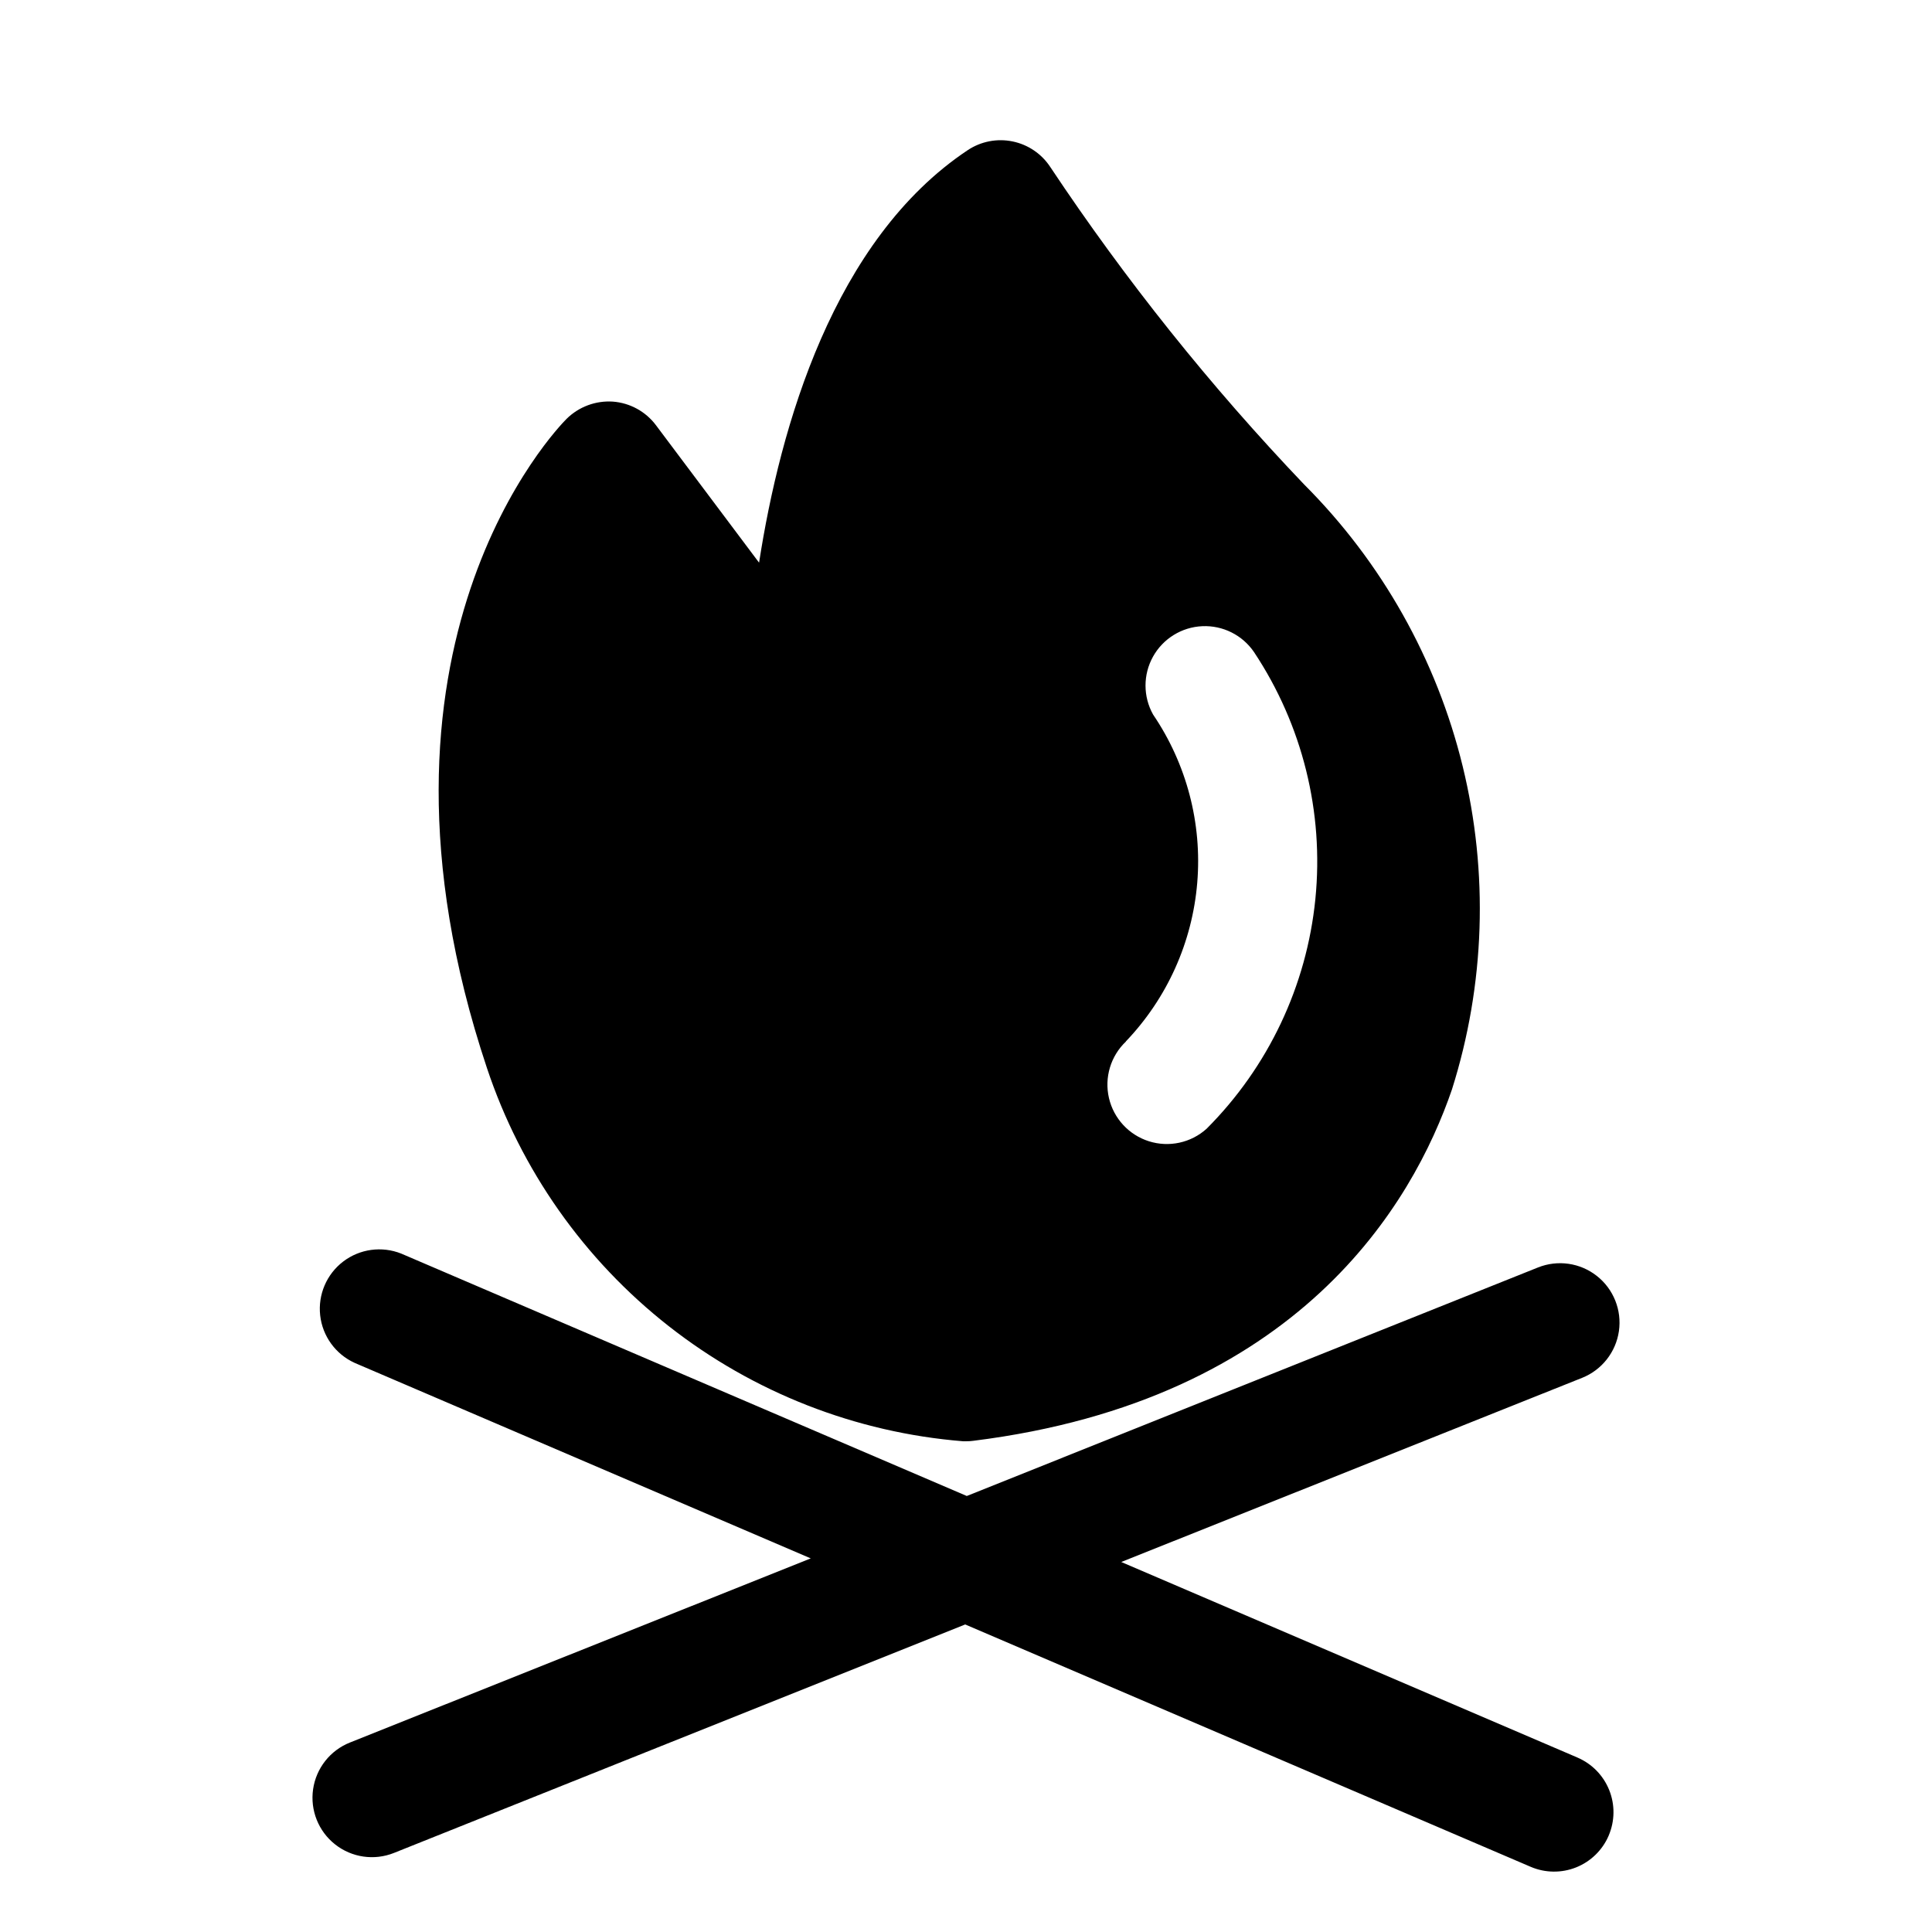 <?xml version="1.0" encoding="UTF-8"?>
<!-- Uploaded to: ICON Repo, www.iconrepo.com, Generator: ICON Repo Mixer Tools -->
<svg fill="#000000" width="800px" height="800px" version="1.1" viewBox="144 144 512 512" xmlns="http://www.w3.org/2000/svg">
 <path d="m399.18 525.95h0.82c0.652 0.008 1.305-0.035 1.949-0.125 86.262-10.77 116.51-62.977 126.84-93.125 8.766-27.754 9.742-57.383 2.832-85.652-6.914-28.273-21.453-54.105-42.035-74.684-24.816-26.012-47.312-54.145-67.227-84.074-2.297-3.519-5.906-5.973-10.023-6.812-4.117-0.844-8.398-0.008-11.895 2.324-35.566 23.711-49.688 73.258-55.277 109.31l-27.297-36.387c-2.727-3.66-6.91-5.957-11.465-6.297-4.555-0.297-9.02 1.371-12.262 4.582-2.394 2.394-58.426 60.109-21.113 171.97 9.004 27.051 25.762 50.859 48.195 68.457 22.43 17.594 49.543 28.207 77.961 30.508zm43.219-106c10.914-11.438 17.578-26.27 18.883-42.027 1.309-15.754-2.824-31.484-11.703-44.562-2.668-4.769-2.672-10.578-0.016-15.352 2.66-4.769 7.602-7.824 13.059-8.062 5.457-0.242 10.652 2.363 13.719 6.883 12.801 19.273 18.543 42.379 16.246 65.402-2.297 23.023-12.484 44.543-28.84 60.91-4.144 3.727-9.945 4.984-15.262 3.309-5.312-1.676-9.344-6.035-10.602-11.465-1.258-5.426 0.449-11.113 4.484-14.957zm127.92 210.51-0.004 0.004c-1.645 3.832-4.742 6.856-8.617 8.406-3.871 1.547-8.203 1.5-12.039-0.141l-149.87-64.234-151.39 60.551c-5.227 2.086-11.168 1.227-15.586-2.258-4.422-3.481-6.648-9.055-5.84-14.625 0.805-5.57 4.519-10.285 9.746-12.371l122.14-48.805-120.91-51.828v-0.004c-5.031-2.301-8.488-7.074-9.098-12.574-0.613-5.5 1.707-10.918 6.109-14.27 4.402-3.352 10.242-4.144 15.379-2.094l149.87 64.234 151.39-60.566c5.227-2.086 11.168-1.227 15.586 2.254 4.422 3.484 6.648 9.059 5.844 14.629-0.809 5.566-4.523 10.285-9.746 12.371l-122.14 48.805 120.91 51.828-0.004 0.004c3.84 1.645 6.863 4.746 8.414 8.625 1.551 3.875 1.496 8.207-0.148 12.047z"/>
</svg>
